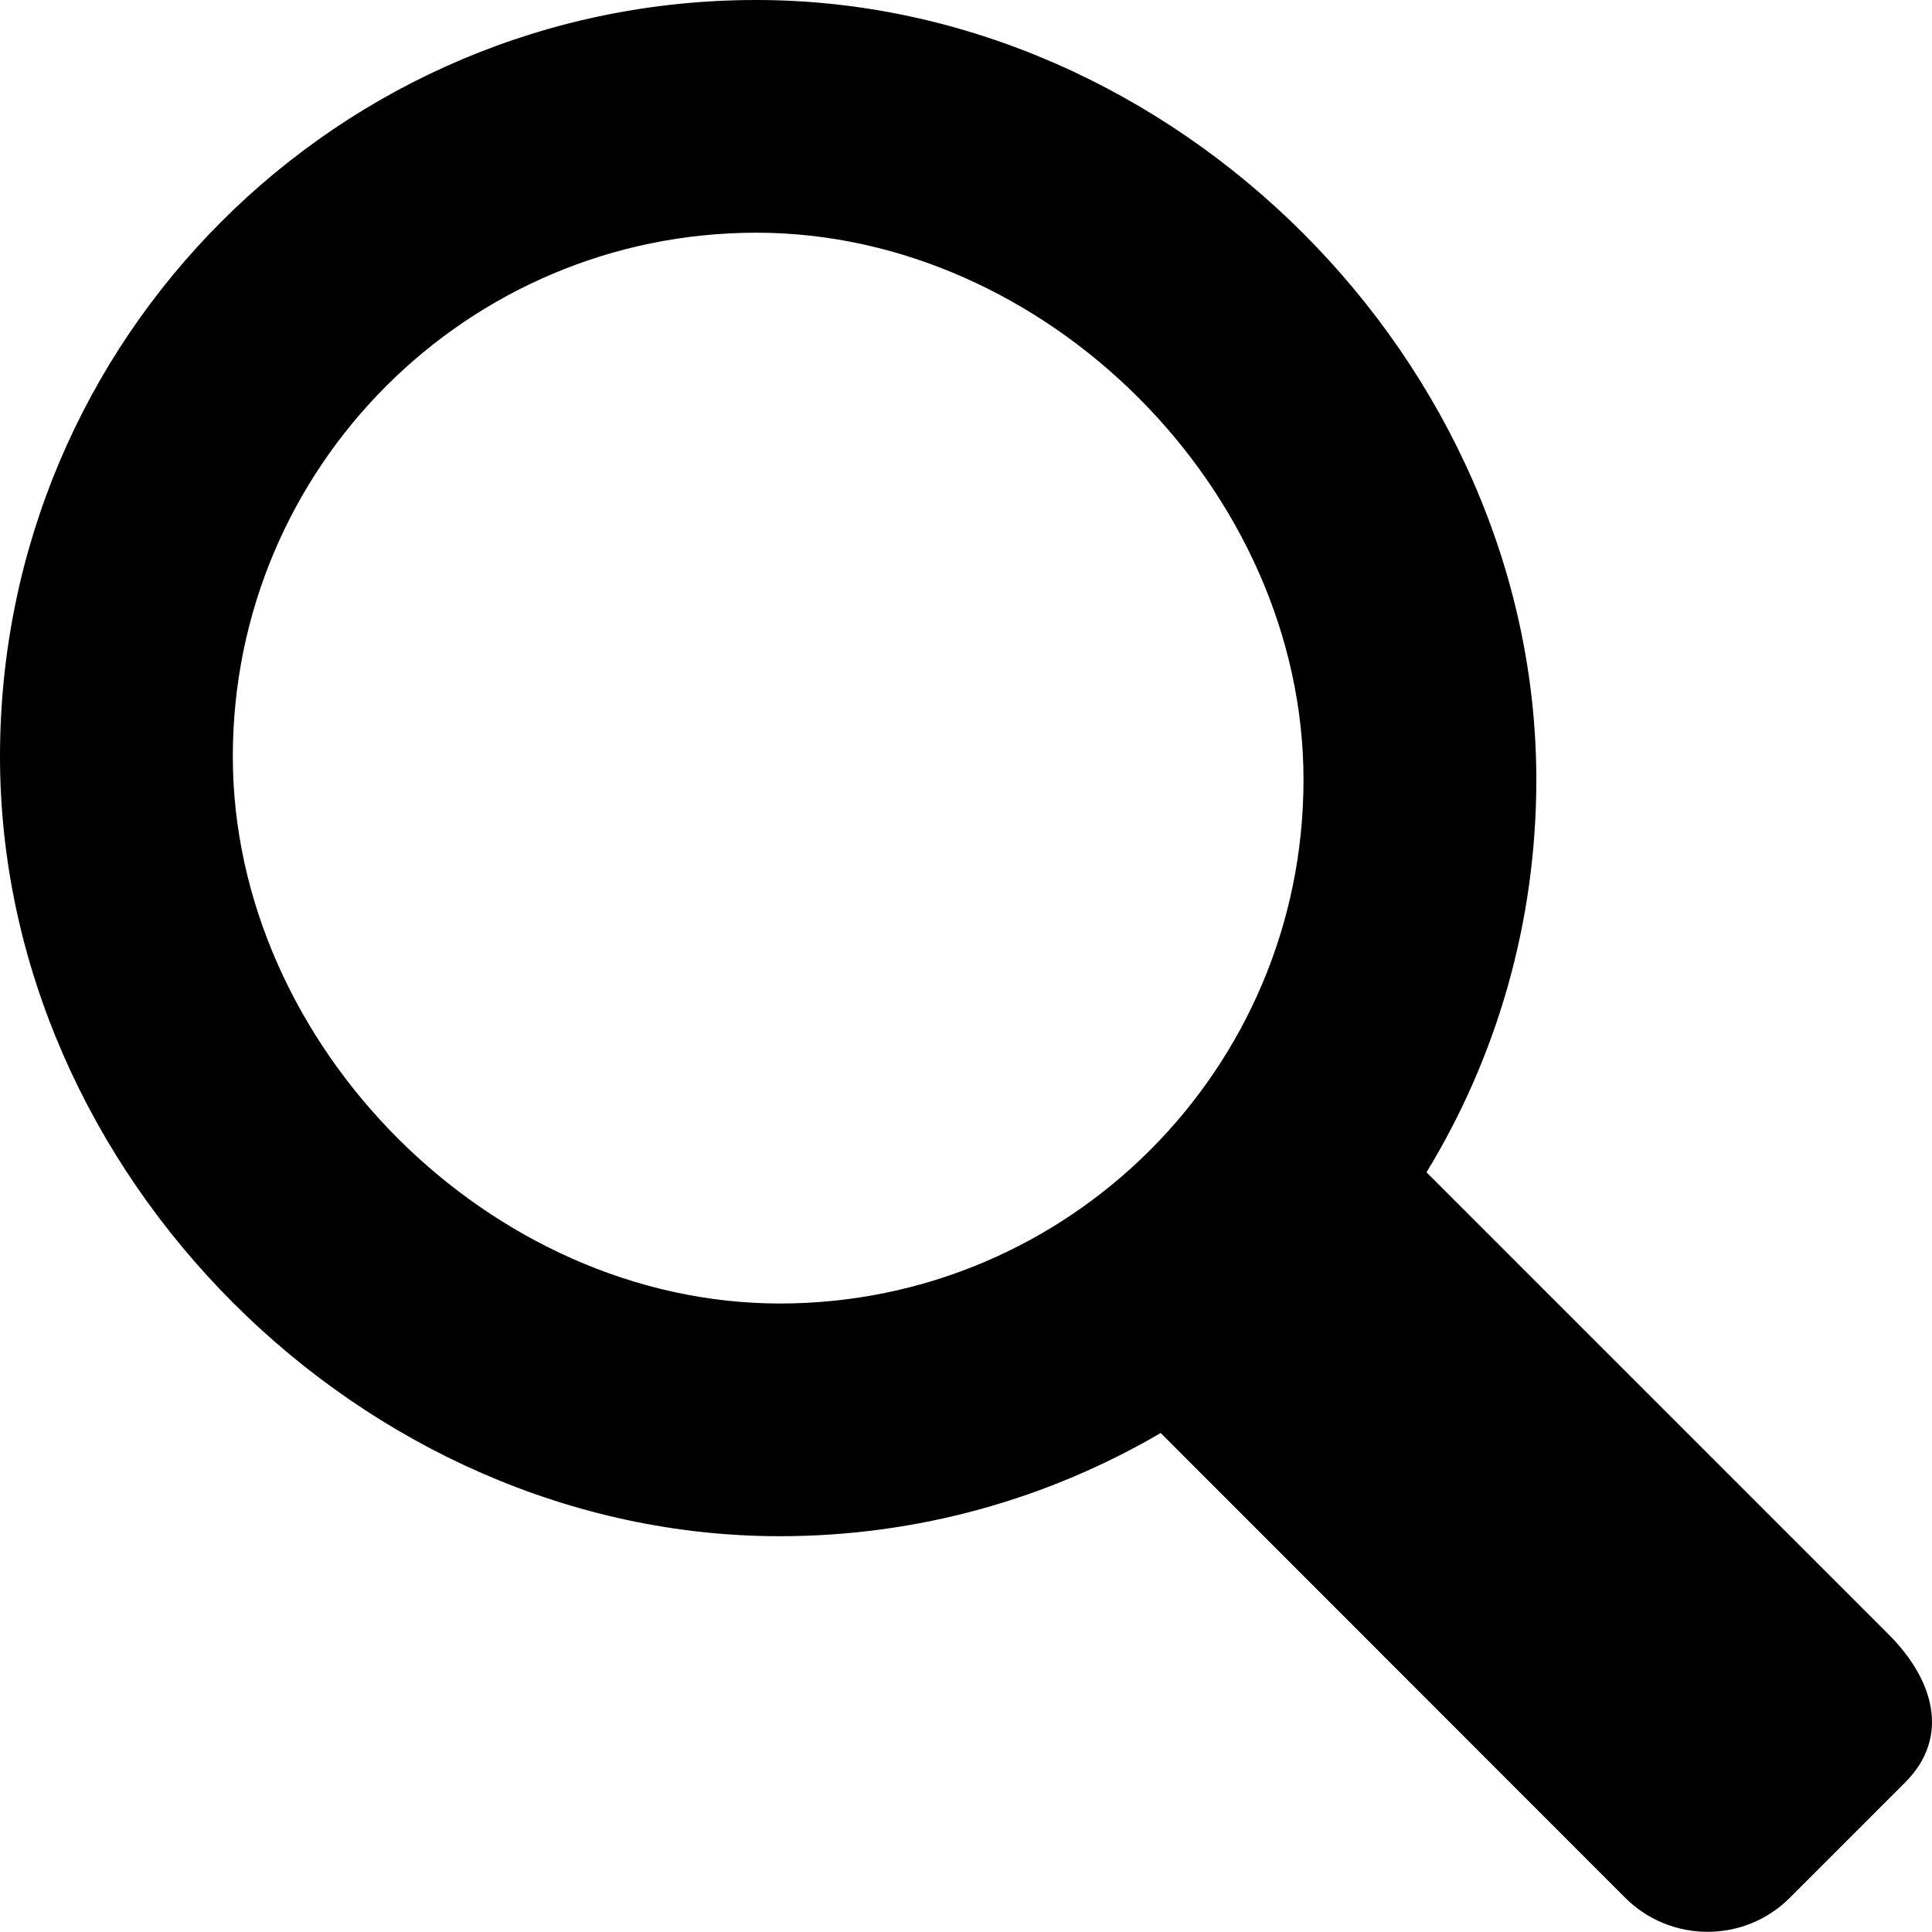 <svg baseProfile="tiny" xmlns="http://www.w3.org/2000/svg" width="606.711" height="606.653" viewBox="208.64 80.678 606.711 606.653" xml:space="preserve"><path d="M801.729 593.933 656.614 448.819c21.888-35.904 34.483-78.145 34.483-123.264 0-131.213-113.702-244.877-244.915-244.877C314.97 80.64 208.64 187.008 208.64 318.221c0 131.175 113.702 244.877 244.876 244.877 43.661 0 84.48-11.865 119.616-32.41l145.882 145.959c14.284 14.246 37.439 14.246 51.687 0l36.211-36.211c14.246-14.248 9.063-32.256-5.183-46.503zM281.753 318.221c0-90.854 73.613-164.467 164.429-164.467 90.854 0 171.802 80.909 171.802 171.802 0 90.815-73.651 164.467-164.468 164.467-90.853-.039-171.763-80.986-171.763-171.802z"/></svg>